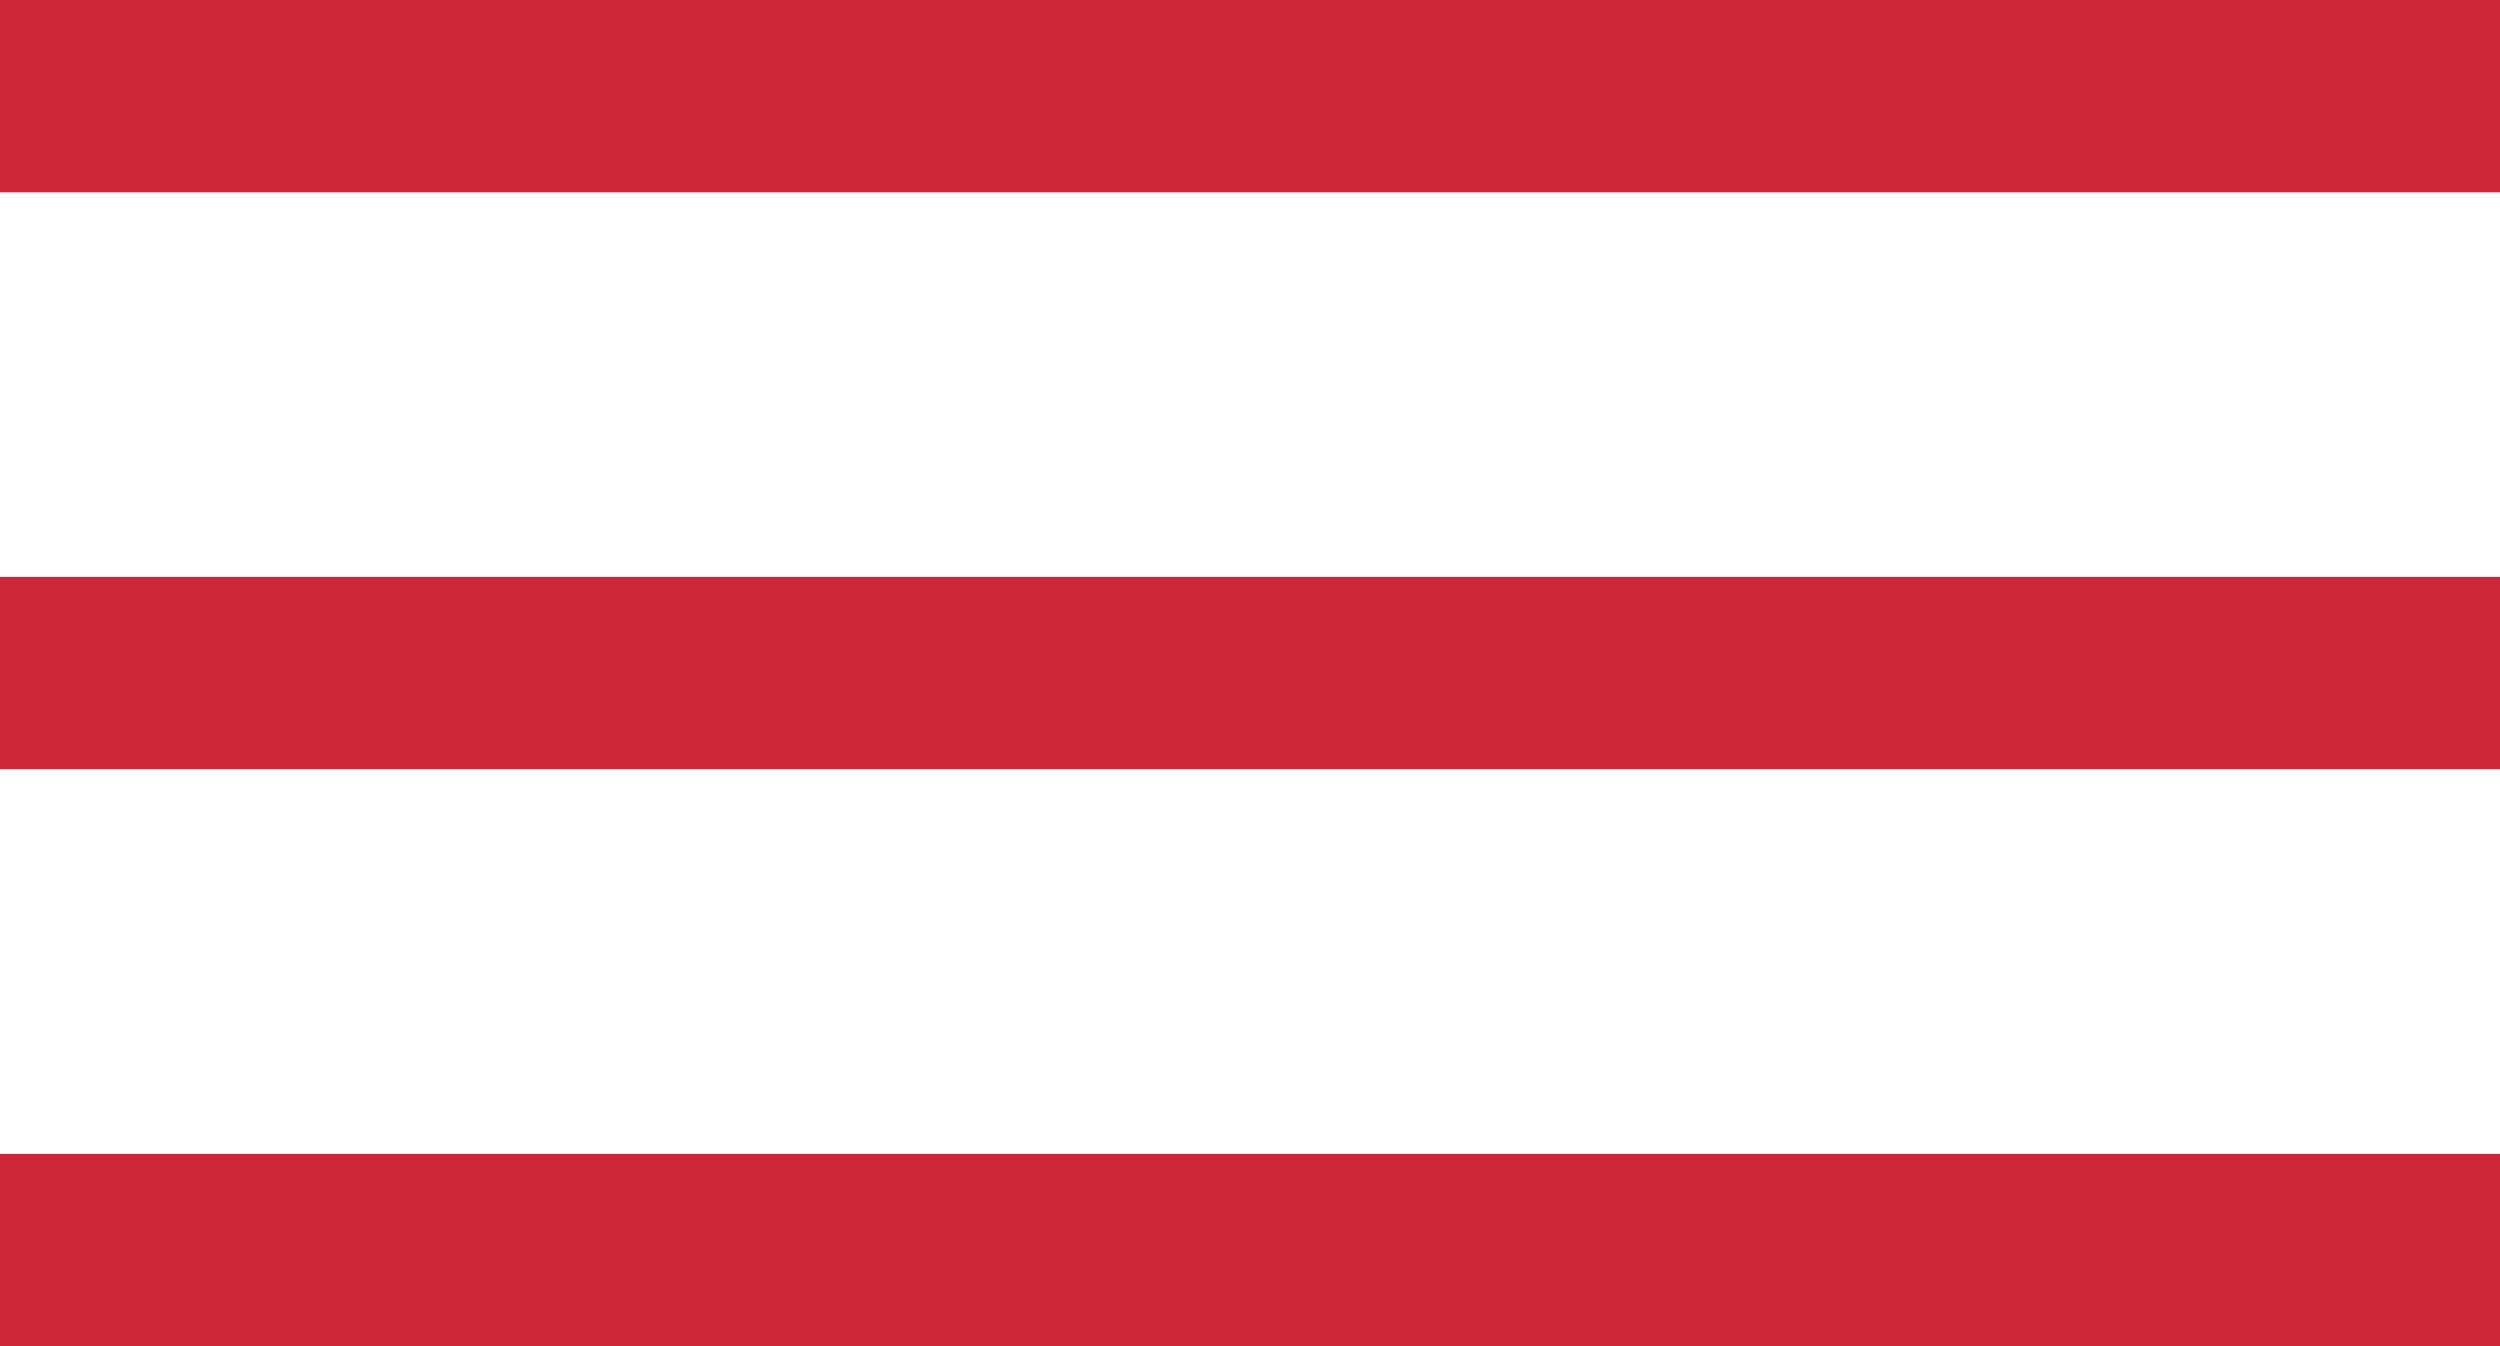 <?xml version="1.0" encoding="UTF-8"?> <svg xmlns="http://www.w3.org/2000/svg" width="26" height="14" viewBox="0 0 26 14" fill="none"><line y1="1" x2="26" y2="1" stroke="#CD2638" stroke-width="2"></line><line y1="7" x2="26" y2="7" stroke="#CD2638" stroke-width="2"></line><line y1="13" x2="26" y2="13" stroke="#CD2638" stroke-width="2"></line></svg> 
